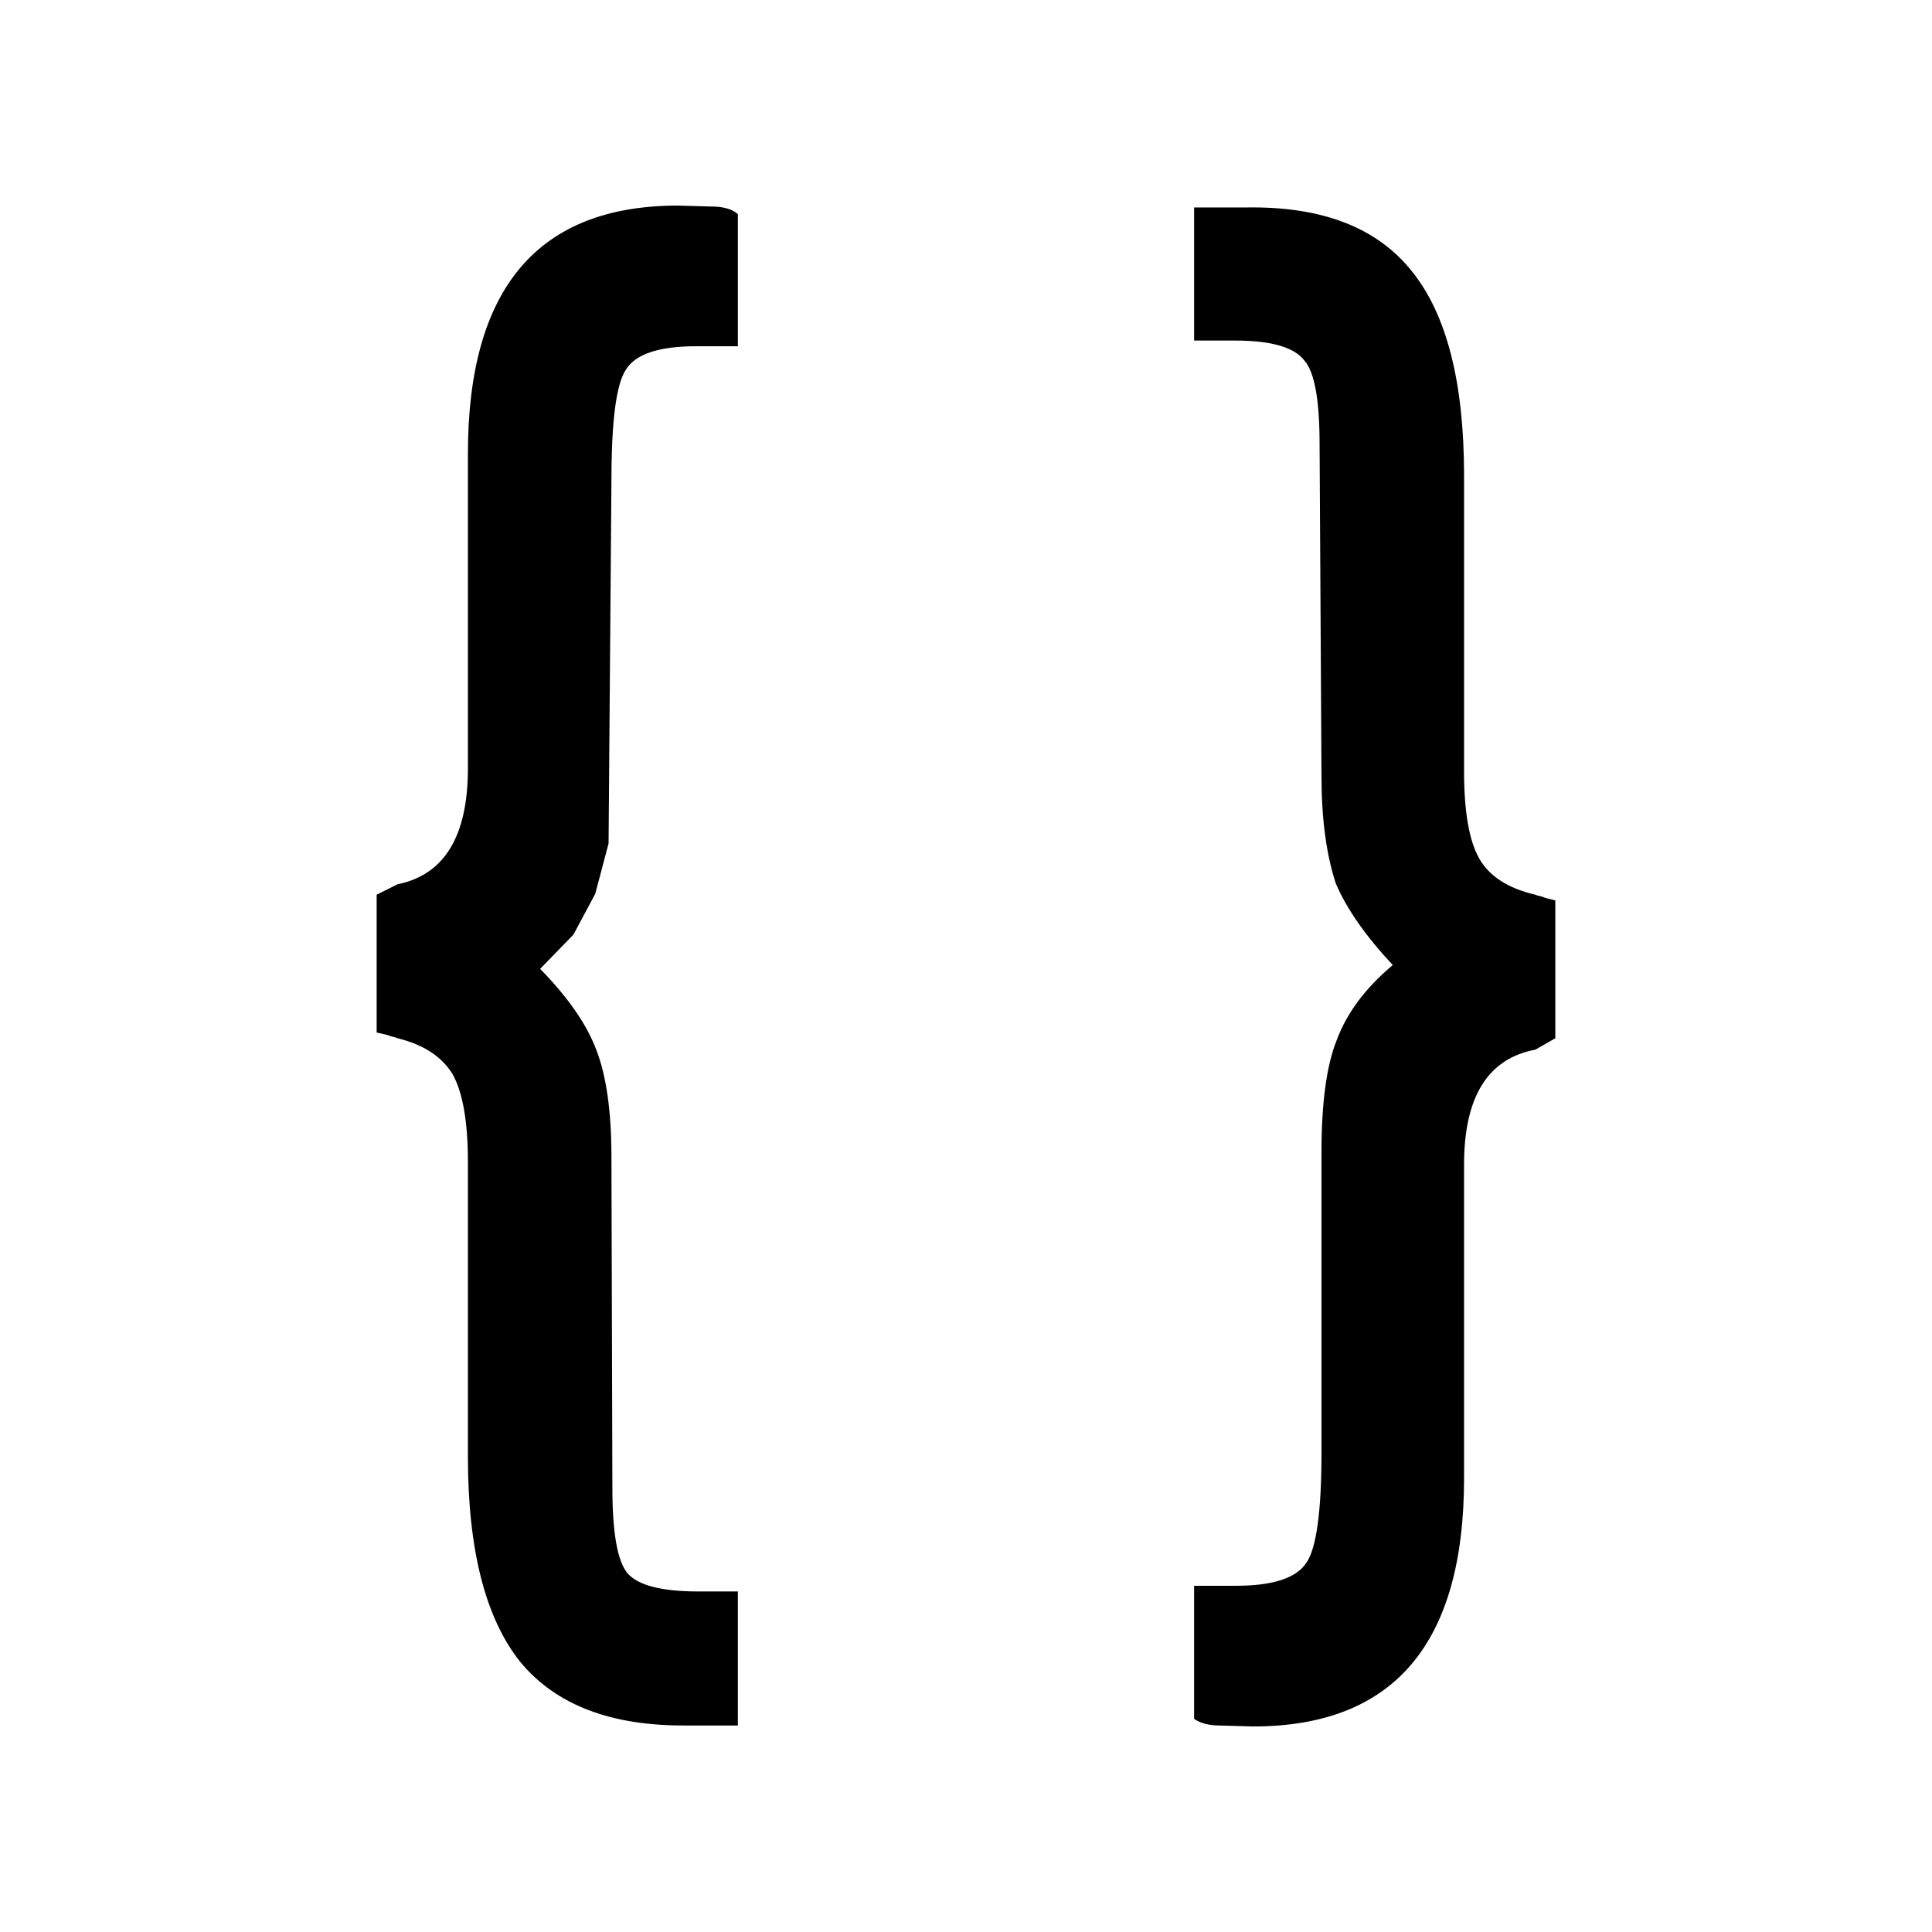 <?xml version="1.0" encoding="UTF-8"?>
<!-- Uploaded to: ICON Repo, www.svgrepo.com, Generator: ICON Repo Mixer Tools -->
<svg fill="#000000" width="800px" height="800px" version="1.1" viewBox="144 144 512 512" xmlns="http://www.w3.org/2000/svg">
 <path d="m332.49 198.73-8.816-0.25c-37.113 0-55.672 21.914-55.672 65.746v83.379c0 17.969-6.215 28.215-18.641 30.734l-5.543 2.769v36.527l2.269 0.504c0.672 0.168 1.176 0.336 1.512 0.504 0.84 0.168 1.426 0.336 1.762 0.504 6.887 1.68 11.754 4.867 14.609 9.57 2.688 4.871 4.031 12.598 4.031 23.176v78.09c0 24.688 4.617 42.824 13.855 54.414 9.402 11.418 24.098 17.043 44.082 16.875h13.605v-35.52h-10.582c-9.57 0-15.785-1.594-18.641-4.785-2.688-3.191-4.031-10.746-4.031-22.672l-0.25-87.66c0-12.094-1.344-21.582-4.031-28.465-2.519-6.719-7.473-13.855-14.863-21.414l8.816-9.066 5.793-10.832 3.527-13.352 0.758-96.23c0-15.617 1.258-25.355 3.777-29.219 2.519-4.199 8.734-6.297 18.641-6.297h11.086v-35.016c-1.512-1.344-3.863-2.016-7.055-2.016m223.69 220.42v-36.527l-2.016-0.504c-0.672-0.168-1.176-0.336-1.512-0.504-0.84-0.168-1.426-0.336-1.762-0.504-7.223-1.68-12.176-4.871-14.863-9.57-2.688-4.703-4.031-12.43-4.031-23.176v-78.344c0-24.688-4.617-42.738-13.855-54.16-9.234-11.586-23.848-17.211-43.832-16.879h-13.852v35.27h10.832c9.57 0 15.699 1.762 18.387 5.289 2.688 3.023 4.031 10.41 4.031 22.168l0.504 87.914c0 11.254 1.258 20.742 3.777 28.465 2.856 6.719 7.894 13.941 15.117 21.664-7.223 6.047-12.176 12.68-14.863 19.902-2.688 6.715-4.031 16.625-4.031 29.723v79.602c0 15.621-1.344 25.359-4.031 29.223-2.688 4.031-8.898 6.047-18.641 6.047h-11.082v35.266c1.68 1.176 3.945 1.762 6.801 1.762l8.816 0.254c37.281 0 55.922-21.918 55.922-65.75v-83.125c0-17.973 6.297-28.133 18.895-30.48z"/>
</svg>